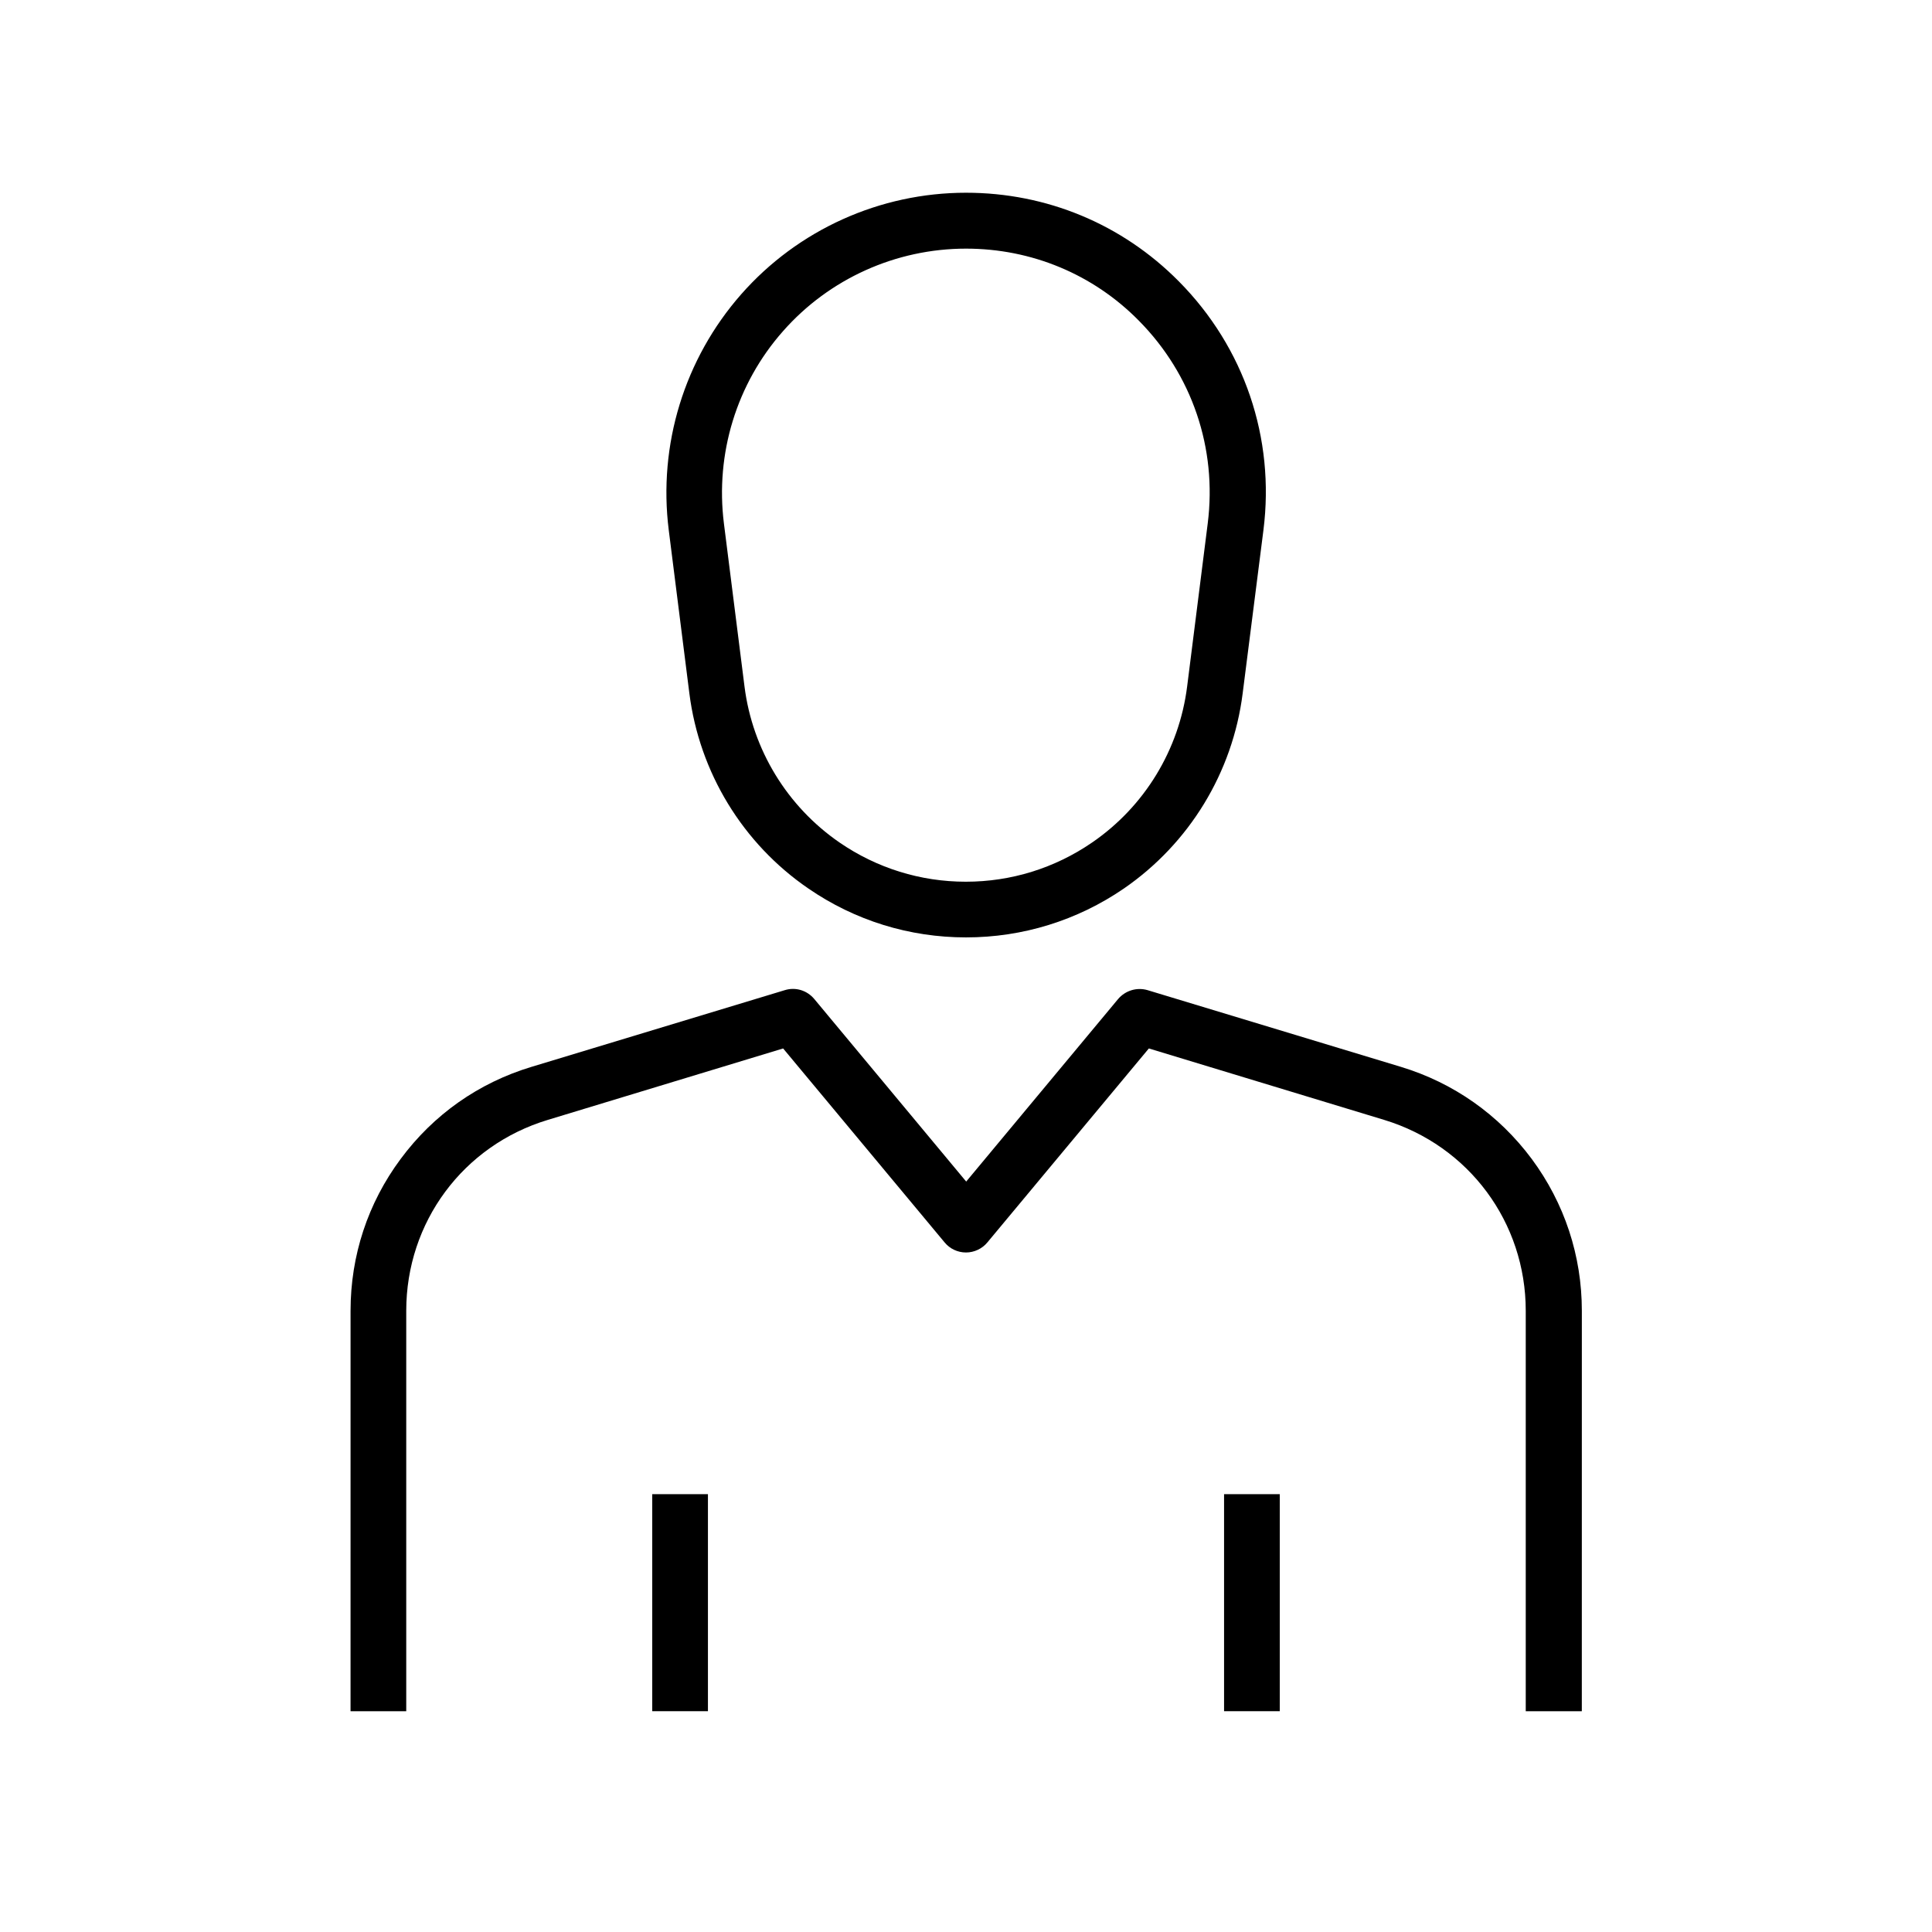 <?xml version="1.0" encoding="UTF-8"?>
<!-- Uploaded to: ICON Repo, www.svgrepo.com, Generator: ICON Repo Mixer Tools -->
<svg fill="#000000" width="800px" height="800px" version="1.1" viewBox="144 144 512 512" xmlns="http://www.w3.org/2000/svg">
 <g>
  <path d="m563.1 597.49h-14.762v-106.12c0-23.418-15.055-43.738-37.492-50.578l-62.387-18.941-42.805 51.414c-1.379 1.672-3.492 2.656-5.656 2.656-2.215 0-4.281-0.984-5.656-2.656l-42.805-51.414-62.387 18.941c-22.434 6.789-37.492 27.109-37.492 50.578v106.12h-14.762l0.004-106.12c0-14.613 4.574-28.535 13.285-40.246 8.707-11.758 20.664-20.172 34.688-24.402l67.109-20.32c2.856-0.887 5.902 0.051 7.824 2.363l40.246 48.363 40.246-48.363c1.918-2.262 4.969-3.199 7.824-2.363l67.109 20.32c13.973 4.231 25.977 12.695 34.688 24.402 8.707 11.758 13.285 25.684 13.285 40.246l-0.008 106.12z"/>
  <path d="m400 392.42c-15.008 0-29.473-4.477-41.82-12.988-17.367-11.906-28.832-30.75-31.488-51.66l-5.461-43.246c-2.856-22.633 4.133-45.41 19.188-62.535 15.055-17.121 36.801-26.914 59.582-26.914 21.352 0 41.379 8.316 56.383 23.469 17.367 17.516 25.535 41.523 22.434 65.977l-5.508 43.297c-2.656 20.91-14.121 39.703-31.488 51.66-12.352 8.465-26.816 12.941-41.82 12.941zm0-182.53c-18.547 0-36.262 7.969-48.512 21.895-12.301 13.922-17.957 32.473-15.645 50.922l5.461 43.246c2.117 16.727 11.316 31.785 25.191 41.328 9.891 6.789 21.453 10.383 33.457 10.383s23.566-3.59 33.457-10.383c13.922-9.543 23.074-24.602 25.191-41.328l5.461-43.246c2.508-19.875-4.133-39.457-18.254-53.727-12.109-12.301-28.441-19.09-45.809-19.09z"/>
  <path d="m316.85 539.97h14.762v57.516h-14.762z"/>
  <path d="m468.39 539.97h14.762v57.516h-14.762z"/>
 </g>
</svg>